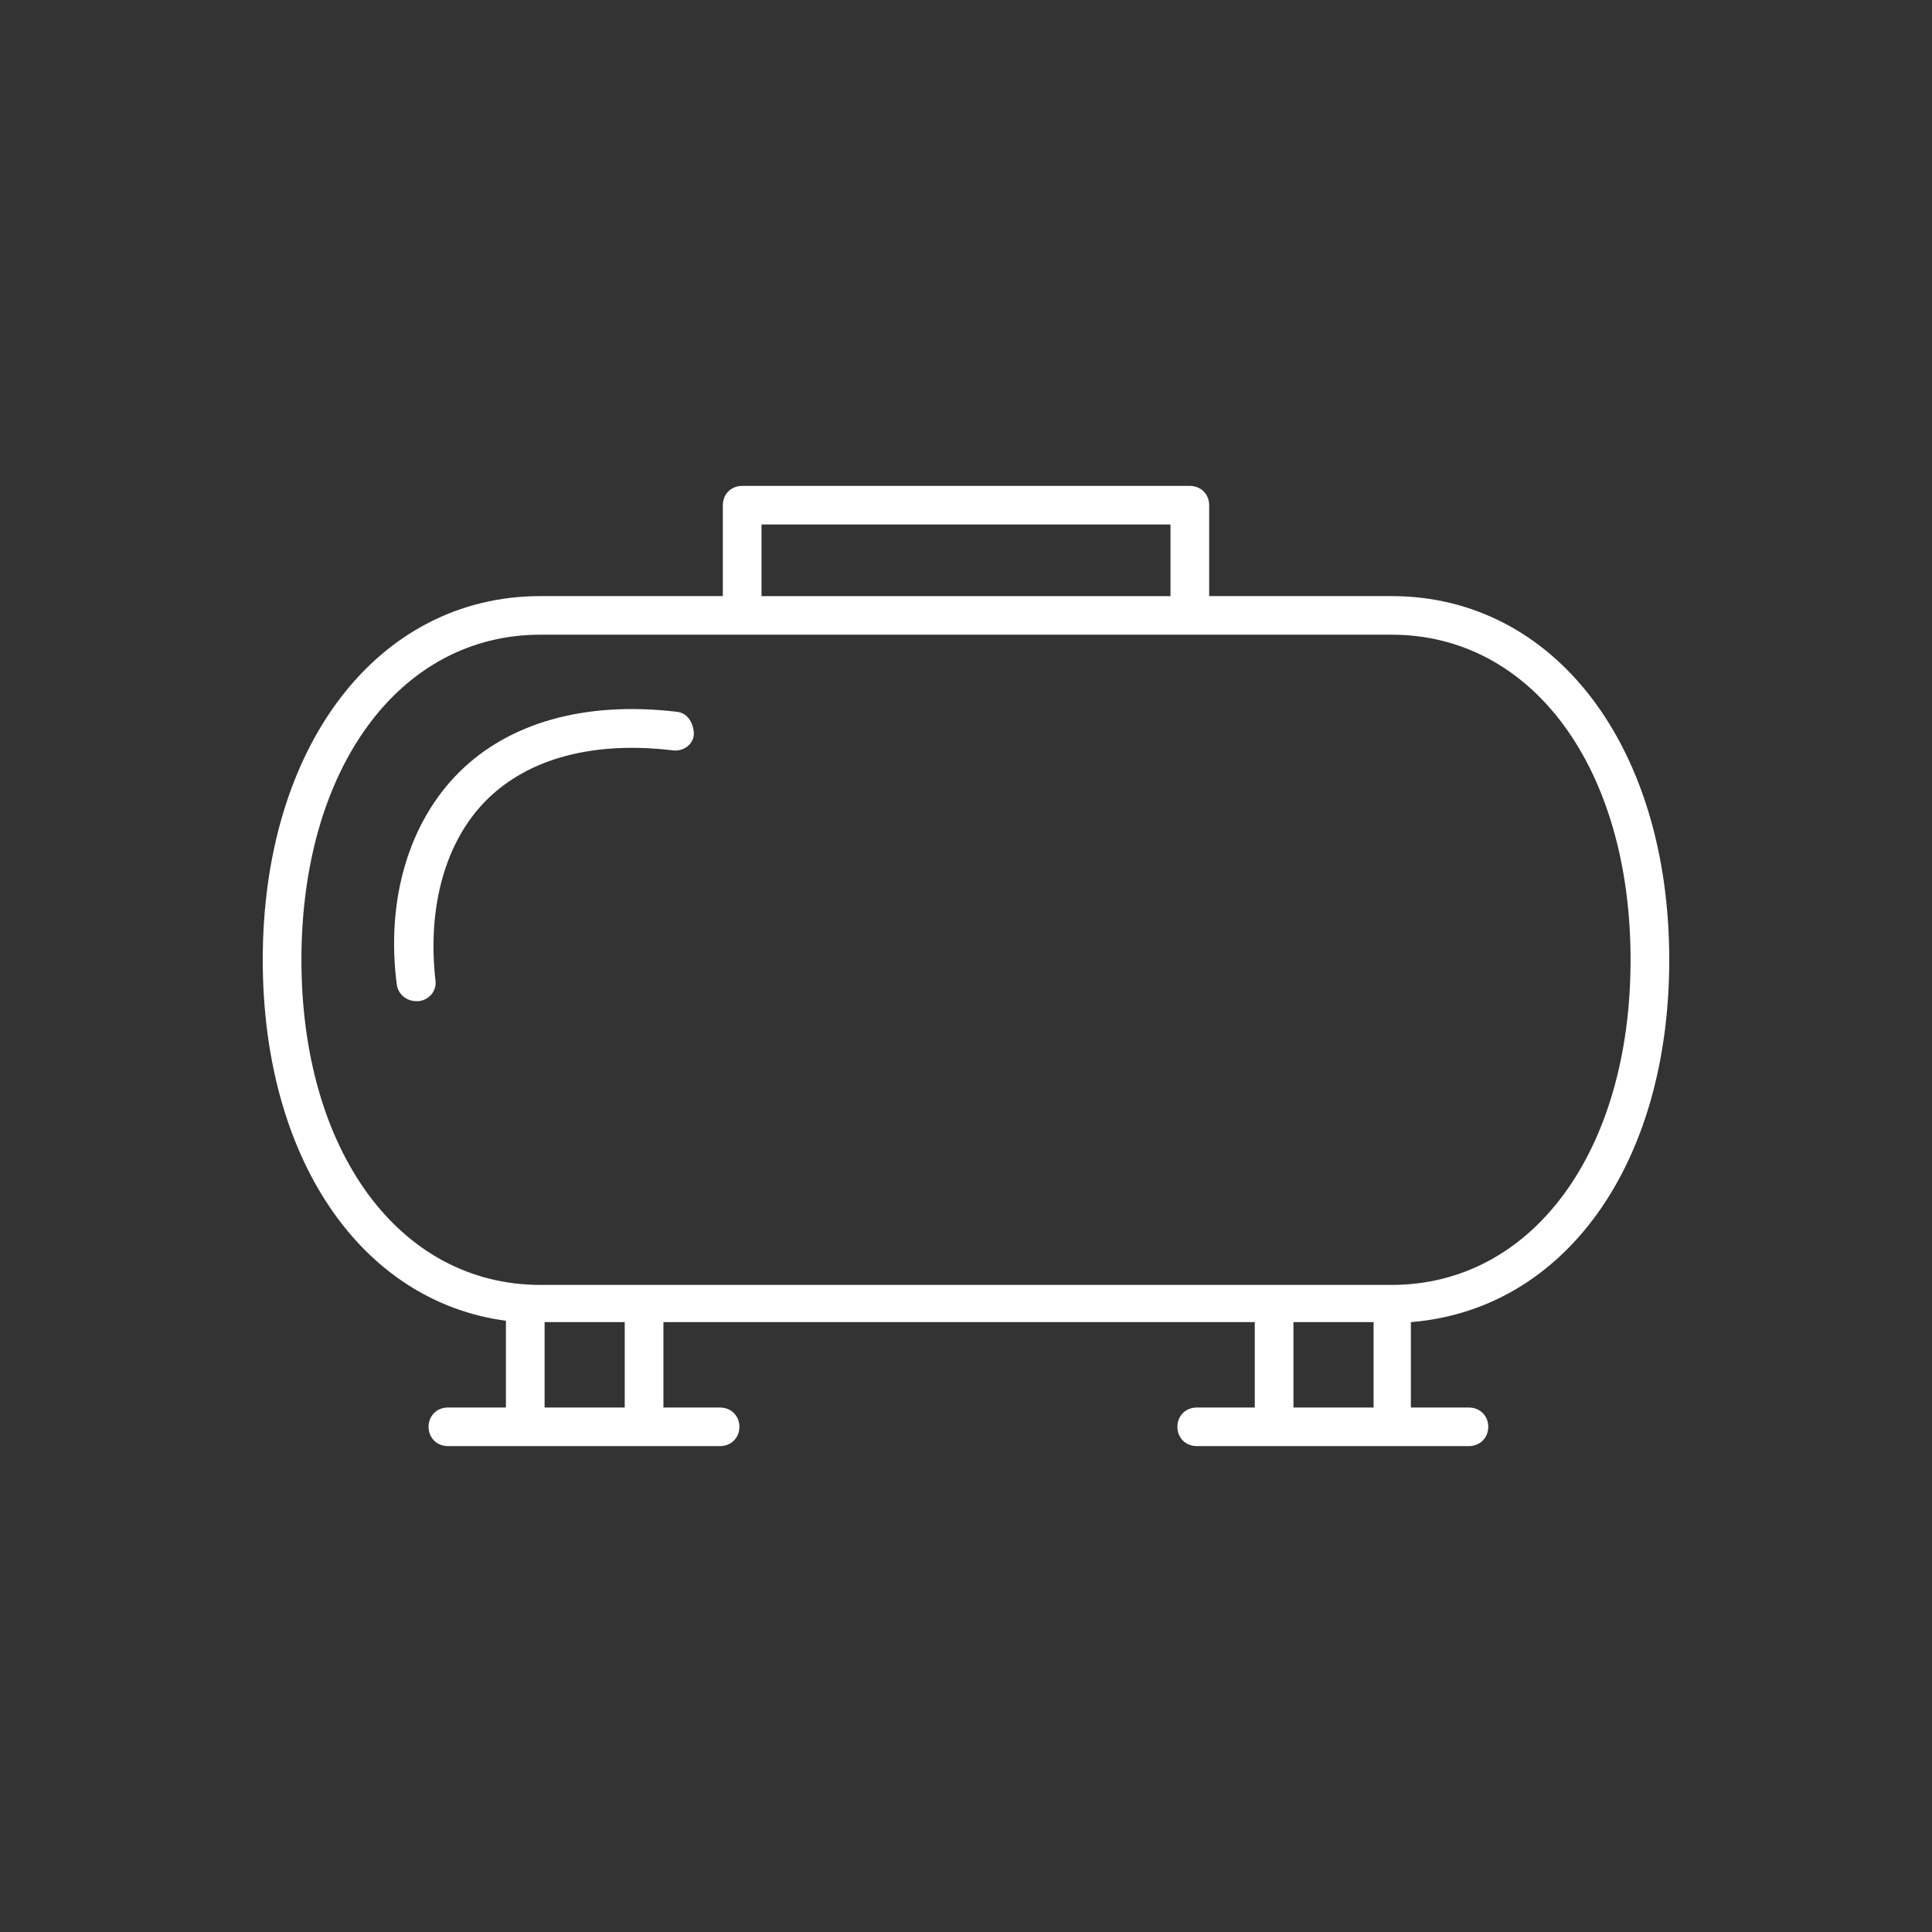<?xml version="1.0" encoding="utf-8"?>
<!-- Generator: Adobe Illustrator 17.0.0, SVG Export Plug-In . SVG Version: 6.00 Build 0)  -->
<!DOCTYPE svg PUBLIC "-//W3C//DTD SVG 1.1//EN" "http://www.w3.org/Graphics/SVG/1.1/DTD/svg11.dtd">
<svg version="1.1" id="Livello_1" xmlns="http://www.w3.org/2000/svg" xmlns:xlink="http://www.w3.org/1999/xlink" x="0px" y="0px"
	 width="100px" height="100px" viewBox="-13.6 -25.15 100 100" style="enable-background:new -13.6 -25.15 100 100;"
	 xml:space="preserve">
<rect x="-13.6" y="-25.15" width="100" height="100" fill="#333333" stroke="none"/>
<path style="fill:#FFFFFF;" d="M72.8,24.529c0-11.052-5.936-18.825-14.374-18.825h-9.44V0.998c0-0.57-0.429-0.998-1.001-0.998
	h-23.17c-0.572,0-1.001,0.428-1.001,0.998v4.706h-9.44C5.936,5.704,0,13.477,0,24.529c0,10.268,5.077,17.684,12.586,18.682v4.492
	H9.583c-0.572,0-1.001,0.428-1.001,0.998S9.011,49.7,9.583,49.7h14.088c0.572,0,1.001-0.428,1.001-0.998s-0.429-0.998-1.001-0.998
	h-2.932v-4.421h30.608v4.421h-3.004c-0.572,0-1.001,0.428-1.001,0.998S47.77,49.7,48.343,49.7h14.088
	c0.572,0,1.001-0.428,1.001-0.998s-0.429-0.998-1.001-0.998h-3.004v-4.421C67.365,42.641,72.8,35.154,72.8,24.529z M25.816,1.997
	h21.168v3.708H25.816V1.997z M18.736,47.703h-4.148v-4.421h4.148V47.703z M57.496,47.703h-4.148v-4.421h4.148V47.703z
	 M58.426,41.357H14.374c-7.294,0-12.372-6.917-12.372-16.828c0-9.911,5.077-16.828,12.372-16.828h44.052
	c7.294,0,12.372,6.917,12.372,16.828C70.798,34.441,65.72,41.357,58.426,41.357z"/>
<path style="fill:#FFFFFF;" d="M21.454,11.694c-4.791-0.57-8.725,0.57-11.299,3.137s-3.79,6.56-3.218,10.981
	c0.071,0.499,0.501,0.856,1.001,0.856h0.143c0.572-0.071,0.93-0.57,0.858-1.07c-0.429-3.779,0.501-7.202,2.646-9.341
	s5.506-3.066,9.654-2.567c0.572,0.071,1.073-0.357,1.073-0.856S22.026,11.765,21.454,11.694z"/>
</svg>

